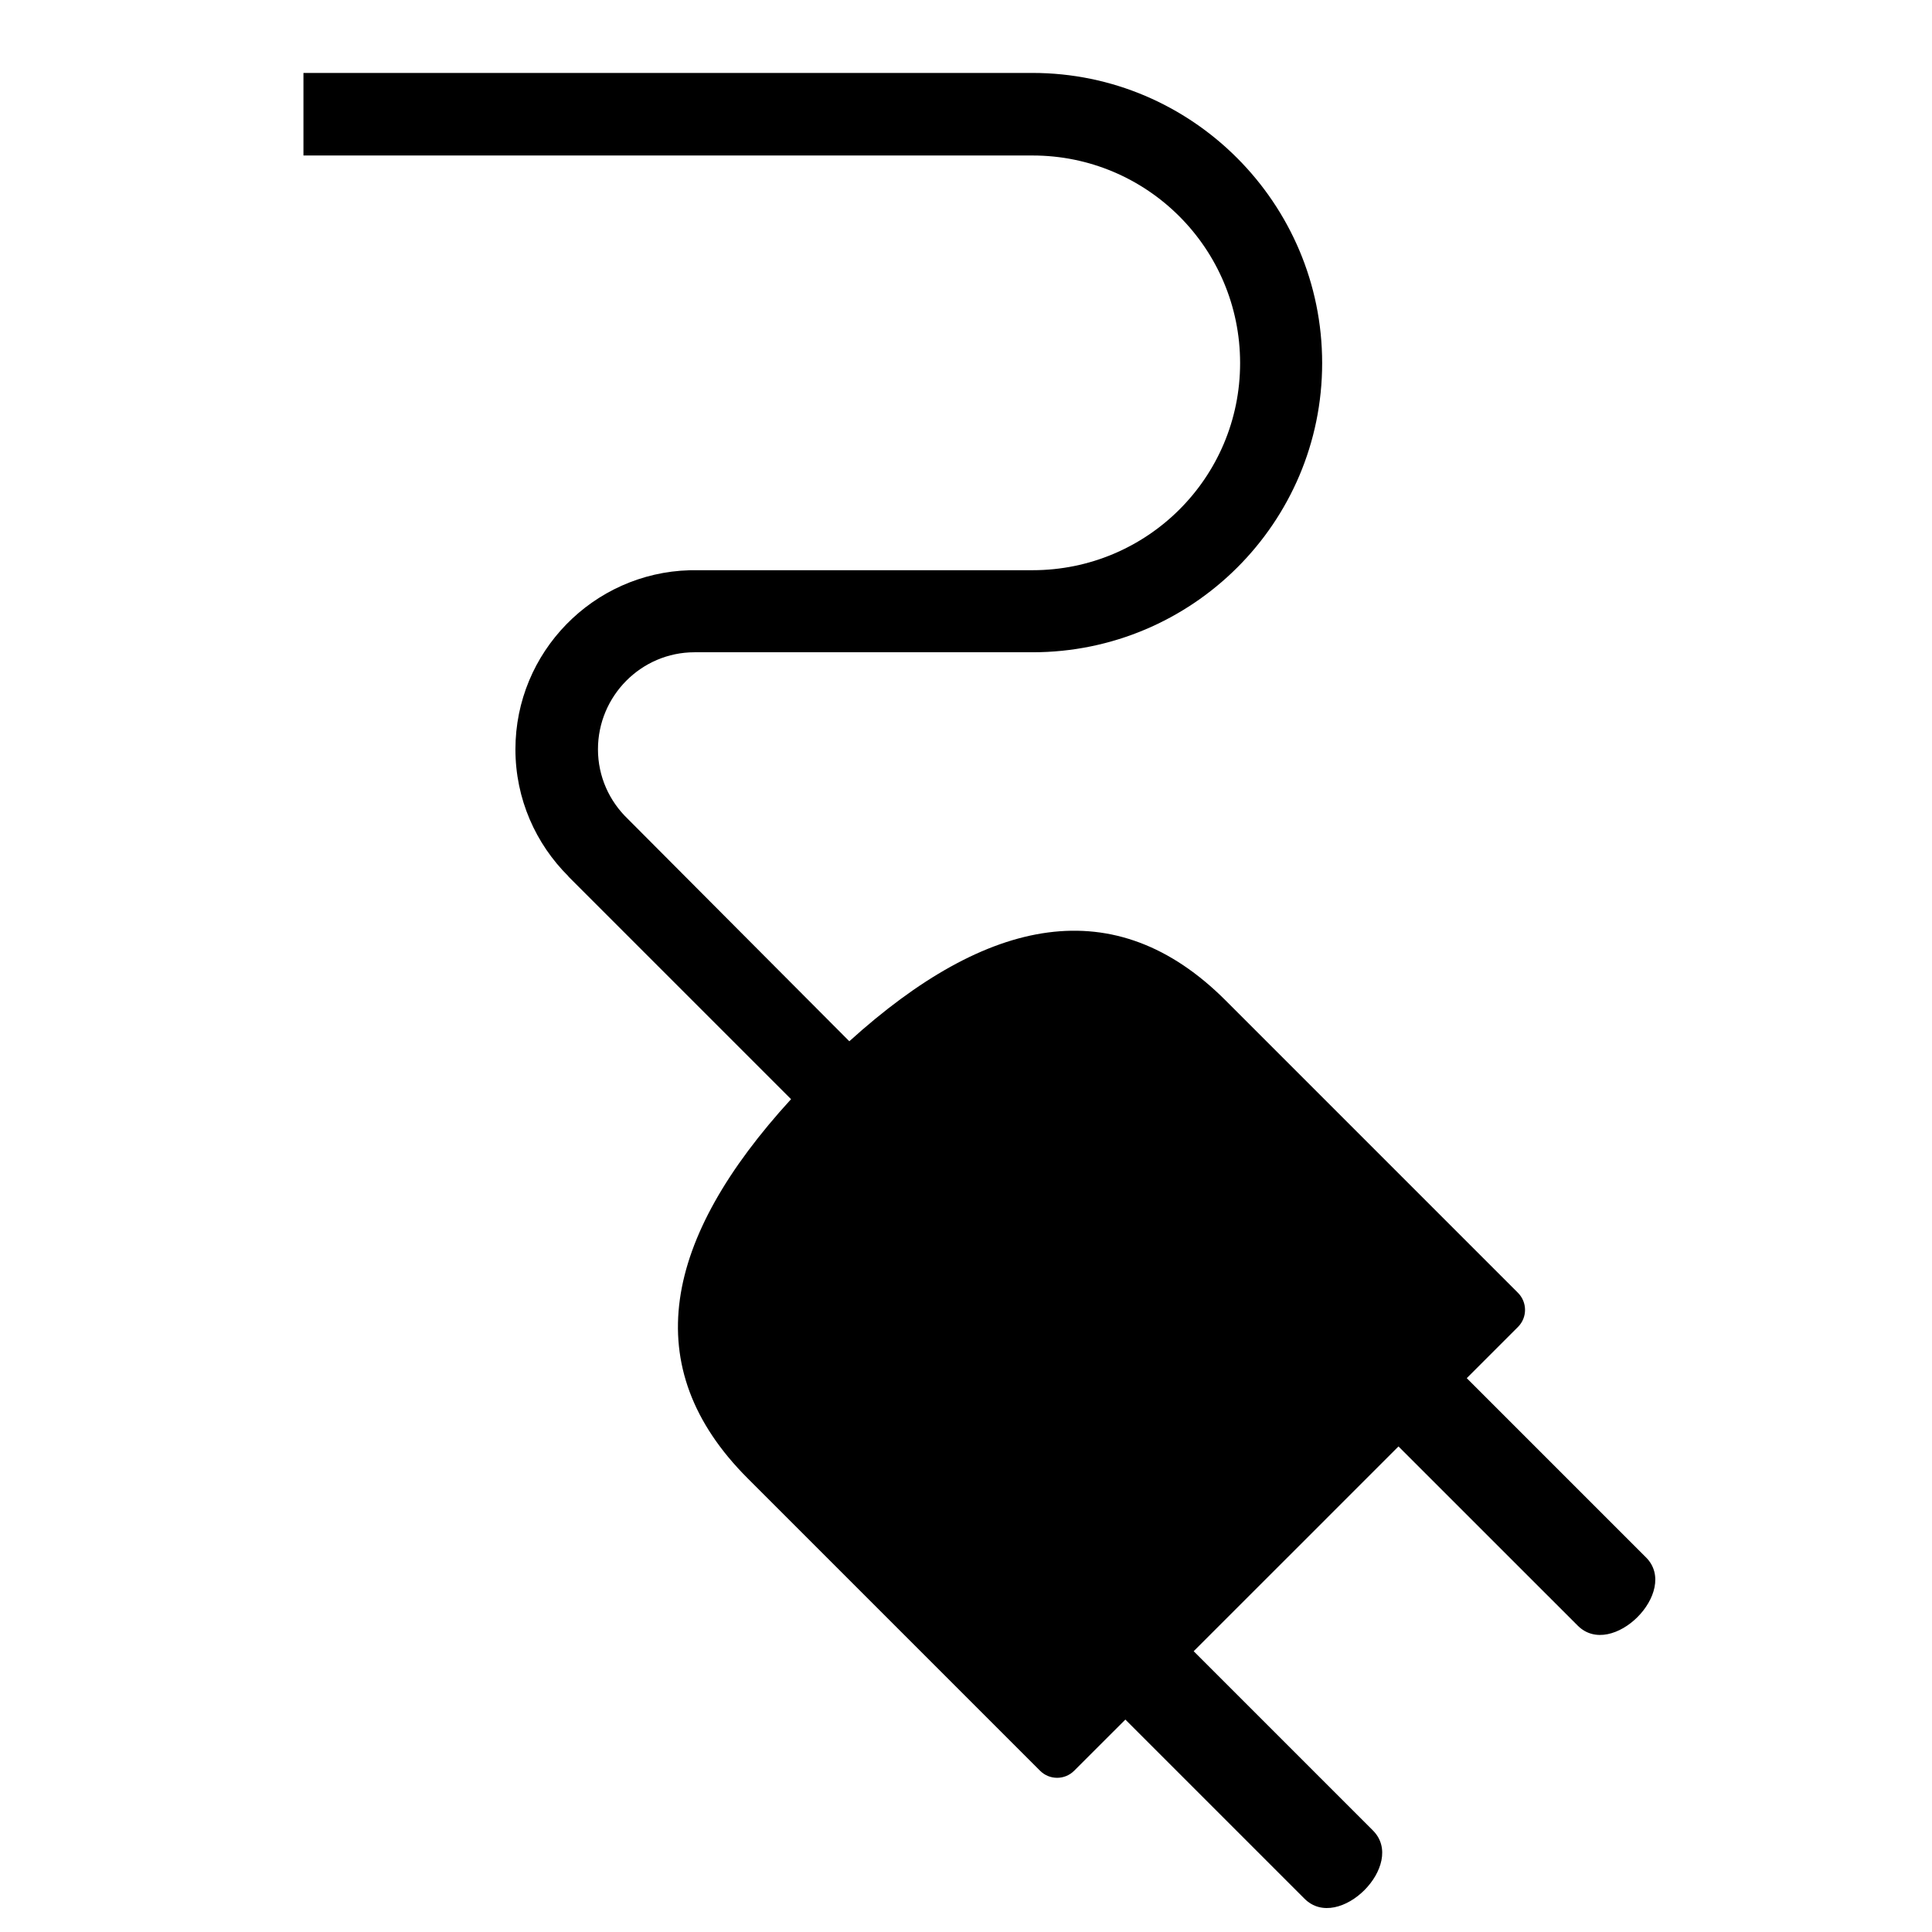 <?xml version="1.0" encoding="UTF-8"?>
<!-- Uploaded to: SVG Repo, www.svgrepo.com, Generator: SVG Repo Mixer Tools -->
<svg fill="#000000" width="800px" height="800px" version="1.1" viewBox="144 144 512 512" xmlns="http://www.w3.org/2000/svg">
 <path d="m580.2 556.72c-1.082-1.082-33.492-33.492-47.492-47.492l13.566-13.566c2.508-2.508 2.496-6.547 0-9.055-16.672-16.676-75.152-75.152-77.465-77.469-29.281-29.305-63.133-22.336-99.73 10.809l-58.719-58.945c-4.848-4.652-7.894-11.18-7.894-18.426 0-14.129 11.457-25.719 25.59-25.719h89.57c42.316 0 76.758-34.305 76.758-76.637s-34.441-76.891-76.758-76.891h-193.21v21.879h193.2v-0.012h0.016v0.012c30.371 0 55.008 24.625 55.008 55.012 0 30.383-24.637 54.891-55.008 54.891v0.012h-0.016v-0.012h-90.84v0.012c-25.574 0.695-46.184 21.711-46.184 47.453 0 13.148 5.387 25.07 14.059 33.672l-0.035 0.023 59.02 59.02c-33.746 36.898-40.988 71.023-11.48 100.5 2.312 2.34 60.781 60.805 77.465 77.469 2.496 2.504 6.551 2.504 9.047 0l13.566-13.555 47.488 47.488c9.059 9.031 27.16-9.055 18.113-18.102-1.09-1.078-33.504-33.492-47.5-47.5l27.133-27.121 27.145-27.148c14.012 14.012 46.449 46.434 47.504 47.492 9.043 9.043 27.133-9.047 18.09-18.09" fill-rule="evenodd"/>
</svg>
